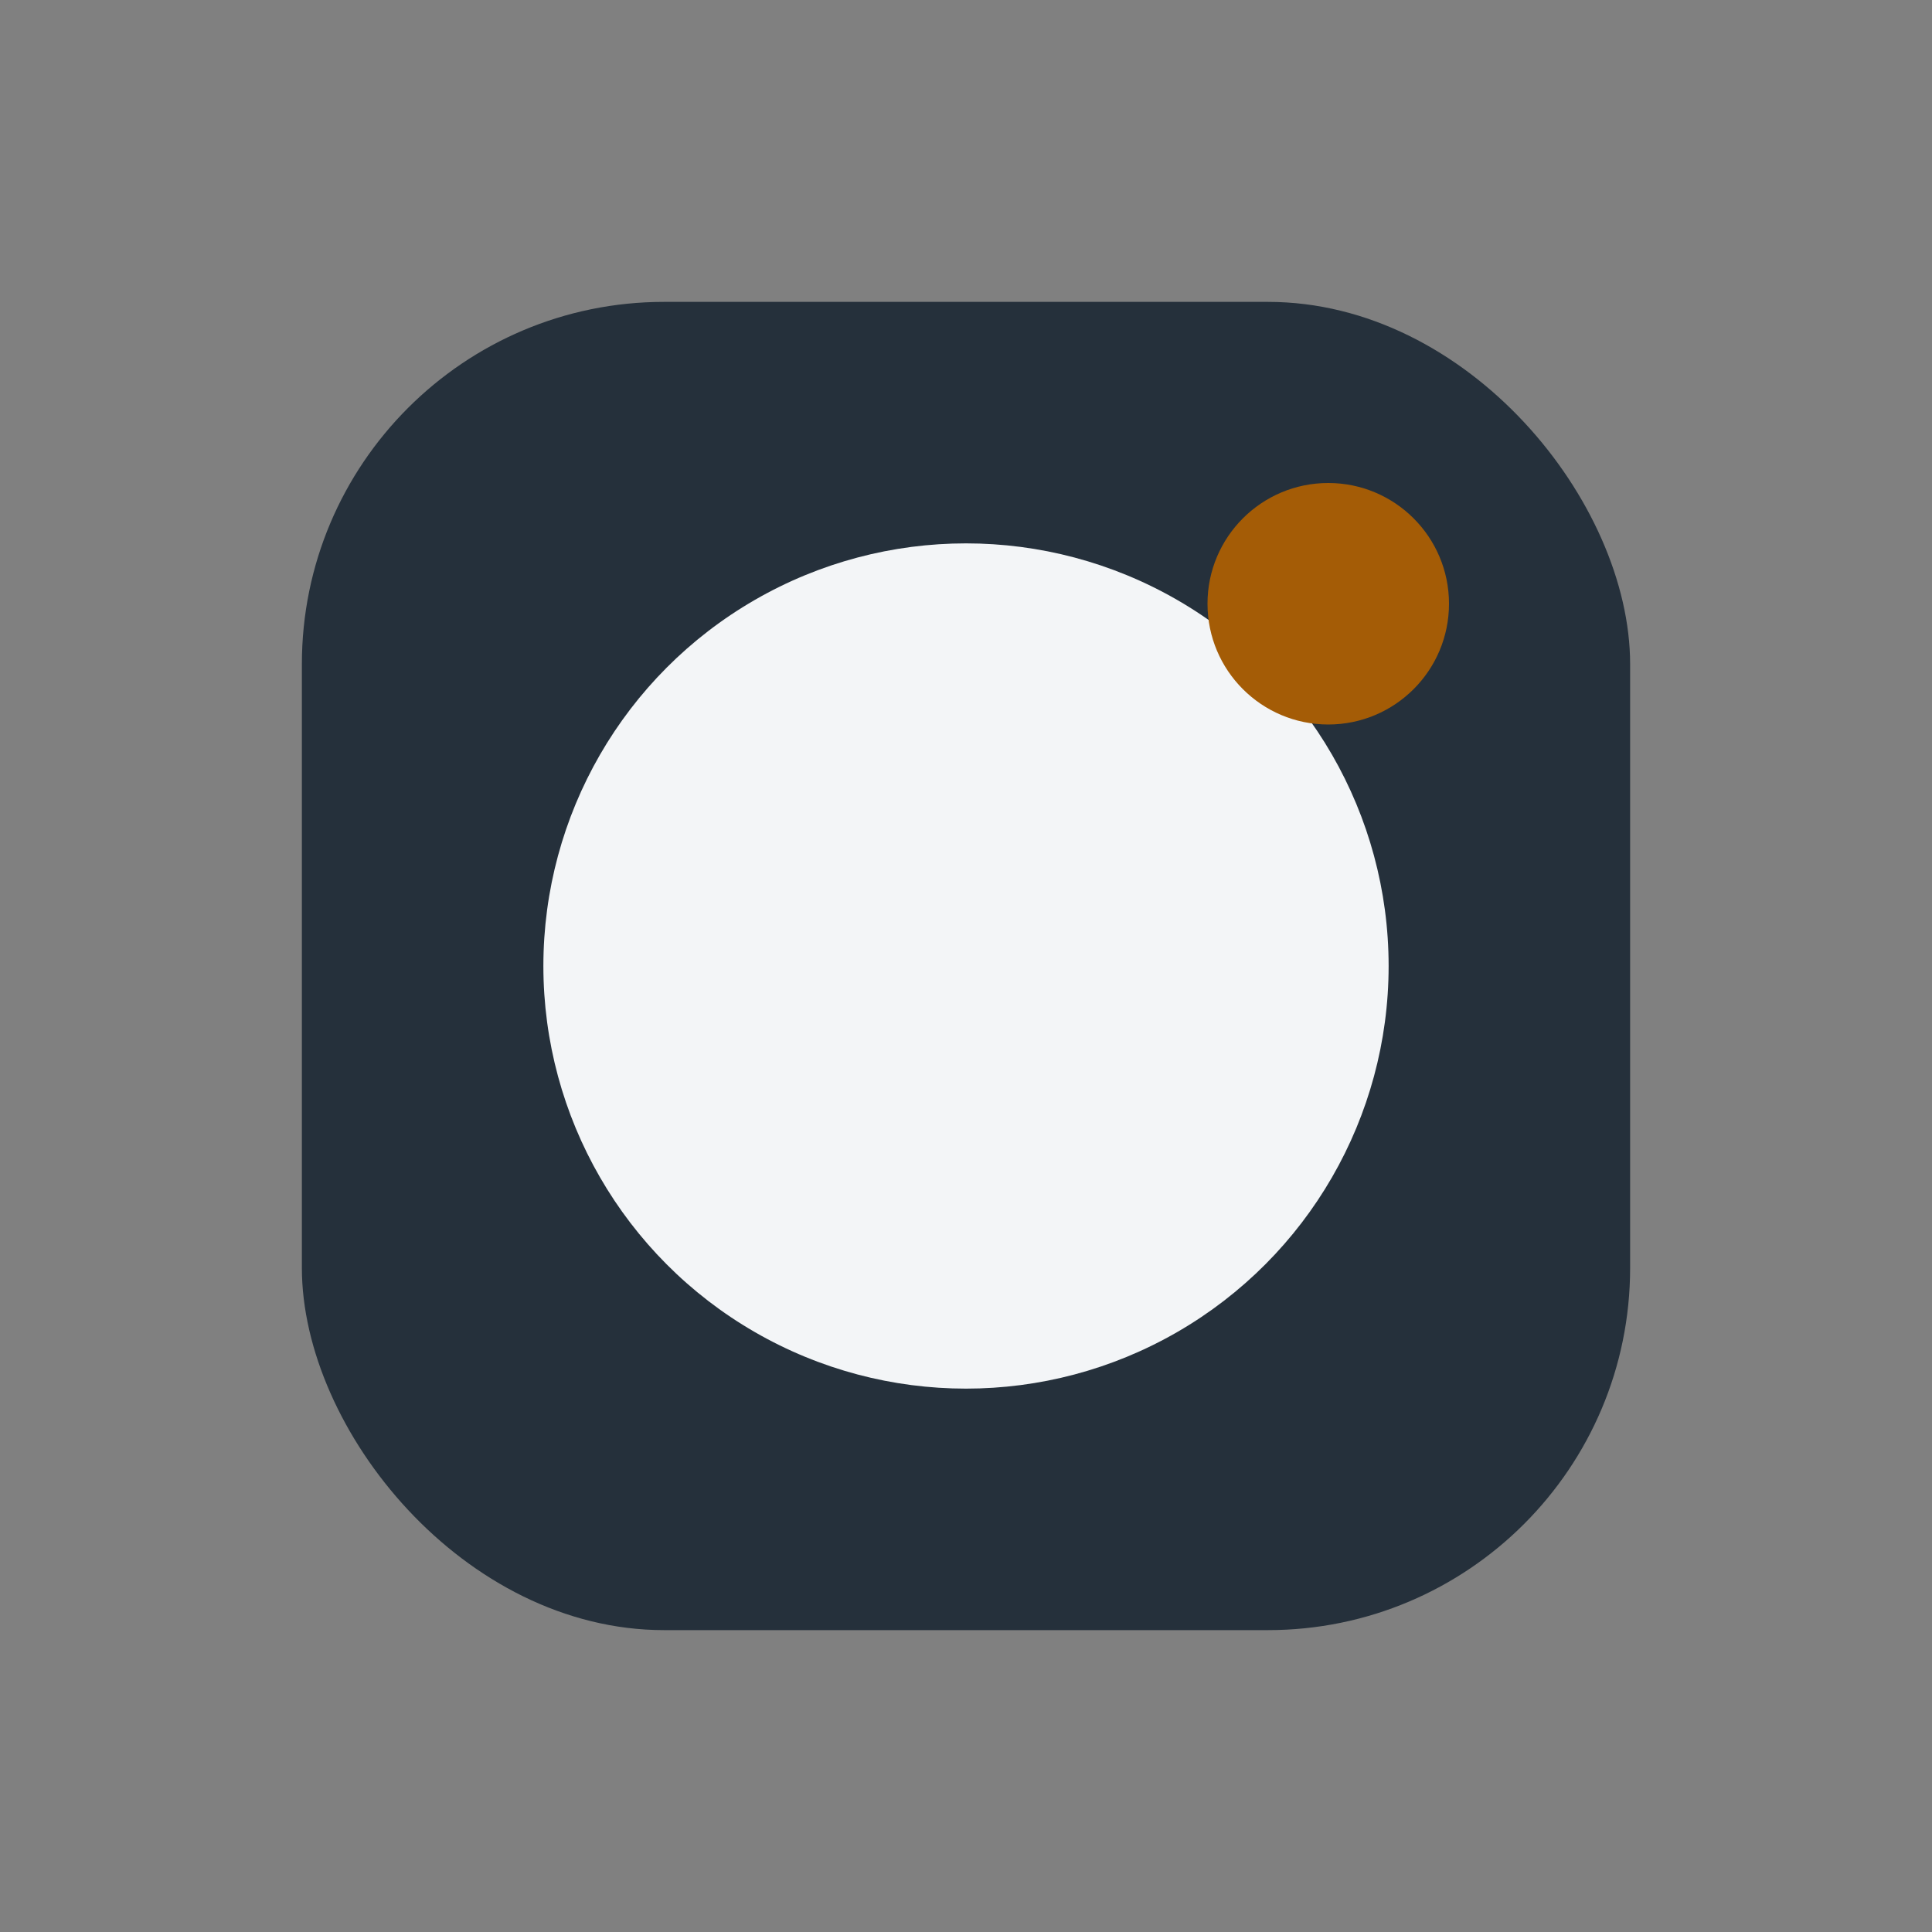 <?xml version="1.0" encoding="UTF-8"?>
<svg xmlns="http://www.w3.org/2000/svg" width="32" height="32" viewBox="0 0 32 32"><rect x="0" y="0" width="32" height="32" fill="#808080" stroke="none"/><rect x="5" y="5" width="22" height="22" rx="6" fill="#25303B"/><circle cx="16" cy="16" r="7" fill="#F3F5F7"/><circle cx="22" cy="10" r="2" fill="#A45C06"/></svg>